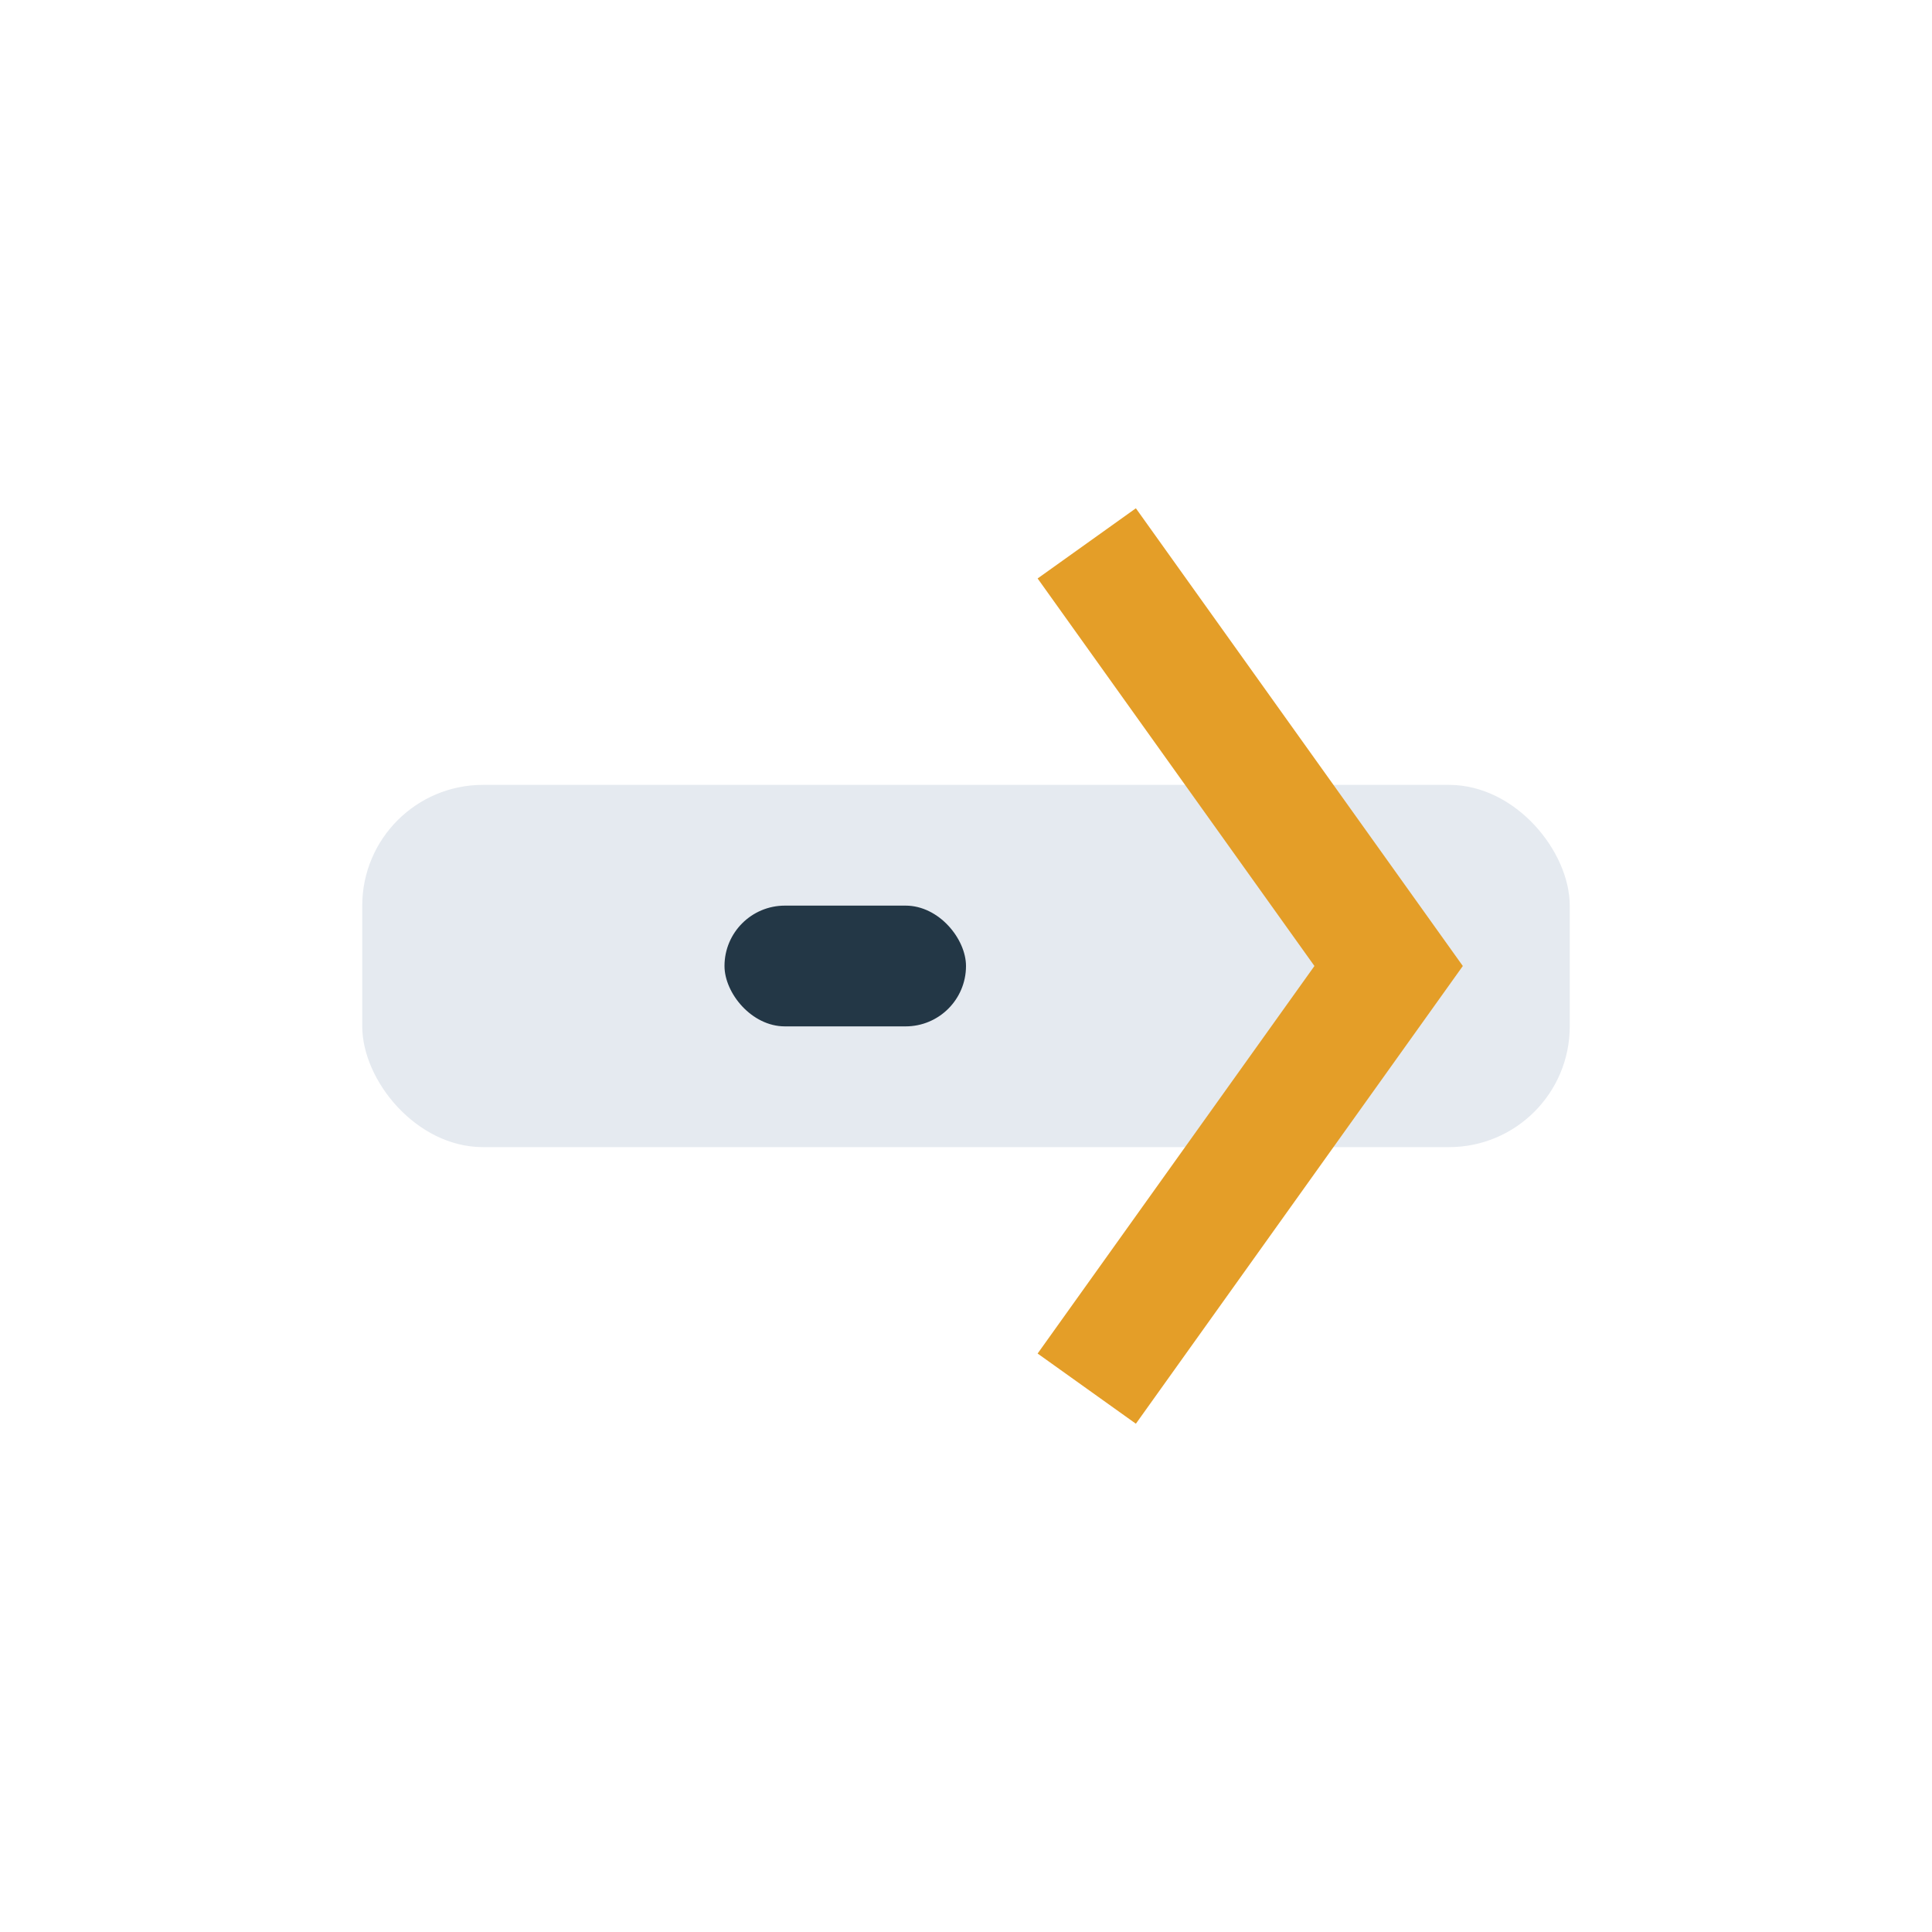 <?xml version="1.0" encoding="UTF-8"?>
<svg xmlns="http://www.w3.org/2000/svg" width="32" height="32" viewBox="0 0 32 32"><rect x="6" y="13" width="20" height="6" rx="2" fill="#E5EAF0"/><path d="M18 9l5 7-5 7" stroke="#E49E28" stroke-width="2" fill="none"/><rect x="12" y="15" width="4" height="2" rx="1" fill="#233746"/></svg>